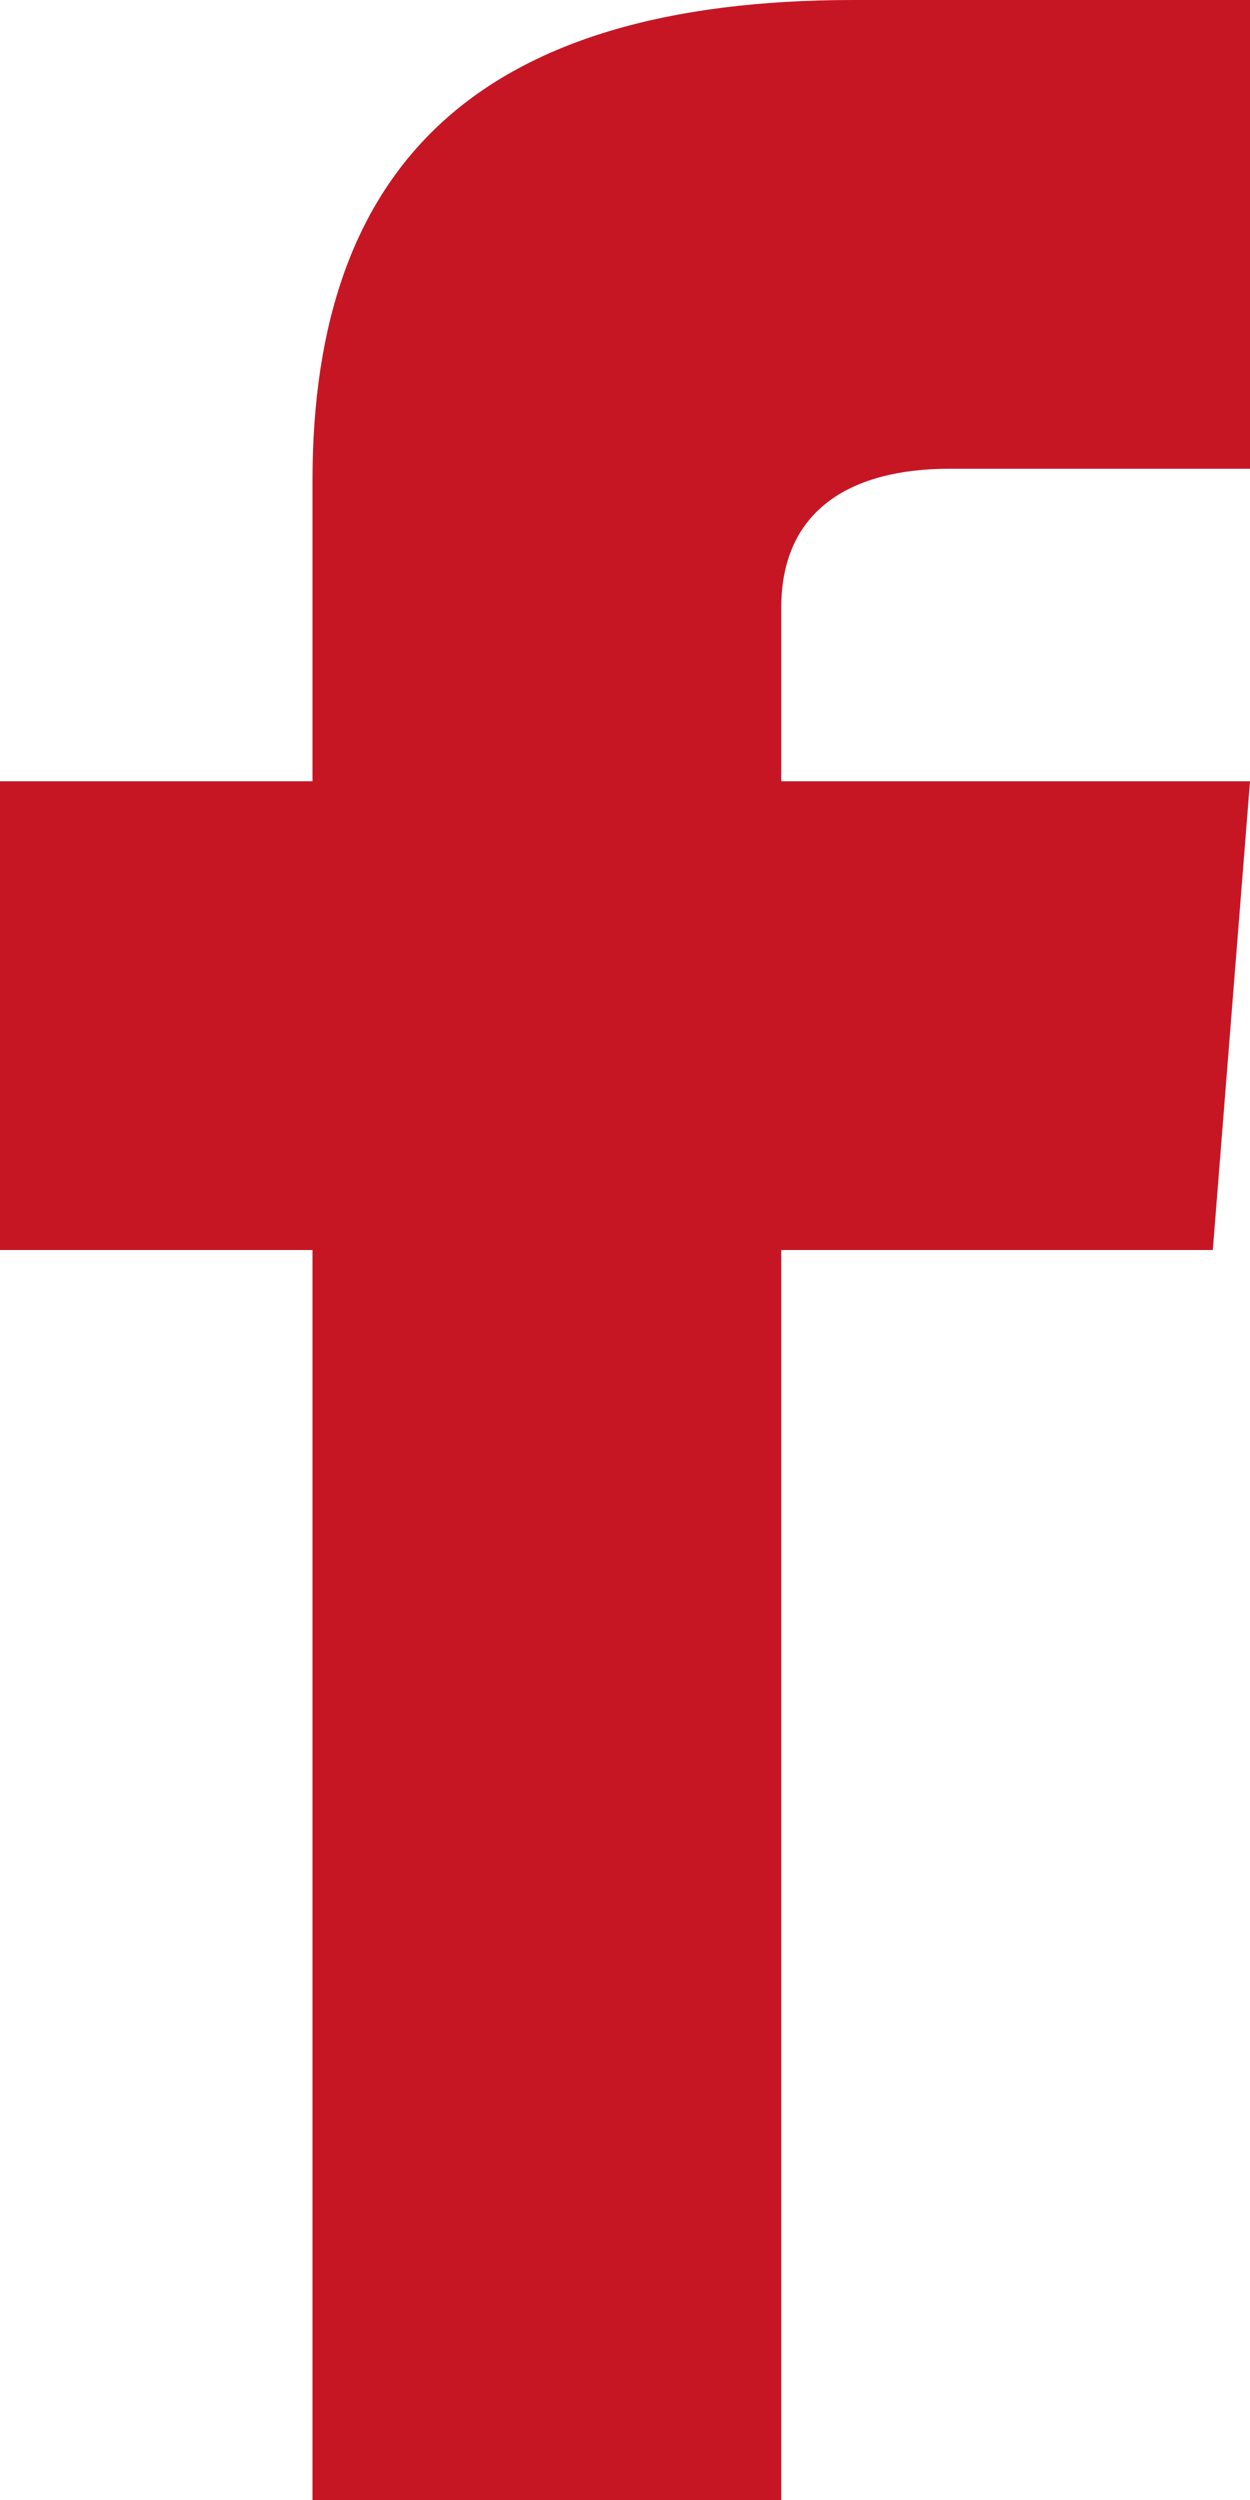<?xml version="1.0" encoding="UTF-8"?>
<svg width="12px" height="24px" viewBox="0 0 12 24" version="1.1" xmlns="http://www.w3.org/2000/svg" xmlns:xlink="http://www.w3.org/1999/xlink">
    <!-- Generator: Sketch 64 (93537) - https://sketch.com -->
    <title>Facebook</title>
    <desc>Created with Sketch.</desc>
    <g id="Soutez-–-Kavovar-a-sklenice" stroke="none" stroke-width="1" fill="none" fill-rule="evenodd">
        <g id="Homepage" transform="translate(-60, -28)" fill="#C61624" fill-rule="nonzero">
            <g id="Menu">
                <path d="M72,32.5 L69.114,32.5 C68.192,32.5 67.5,32.878 67.5,33.834 L67.5,35.5 L72,35.5 L71.643,40 L67.5,40 L67.5,52 L63,52 L63,40 L60,40 L60,35.5 L63,35.5 L63,32.615 C63,29.582 64.596,28 68.192,28 L72,28 L72,32.5 Z" id="Facebook"></path>
            </g>
        </g>
    </g>
</svg>